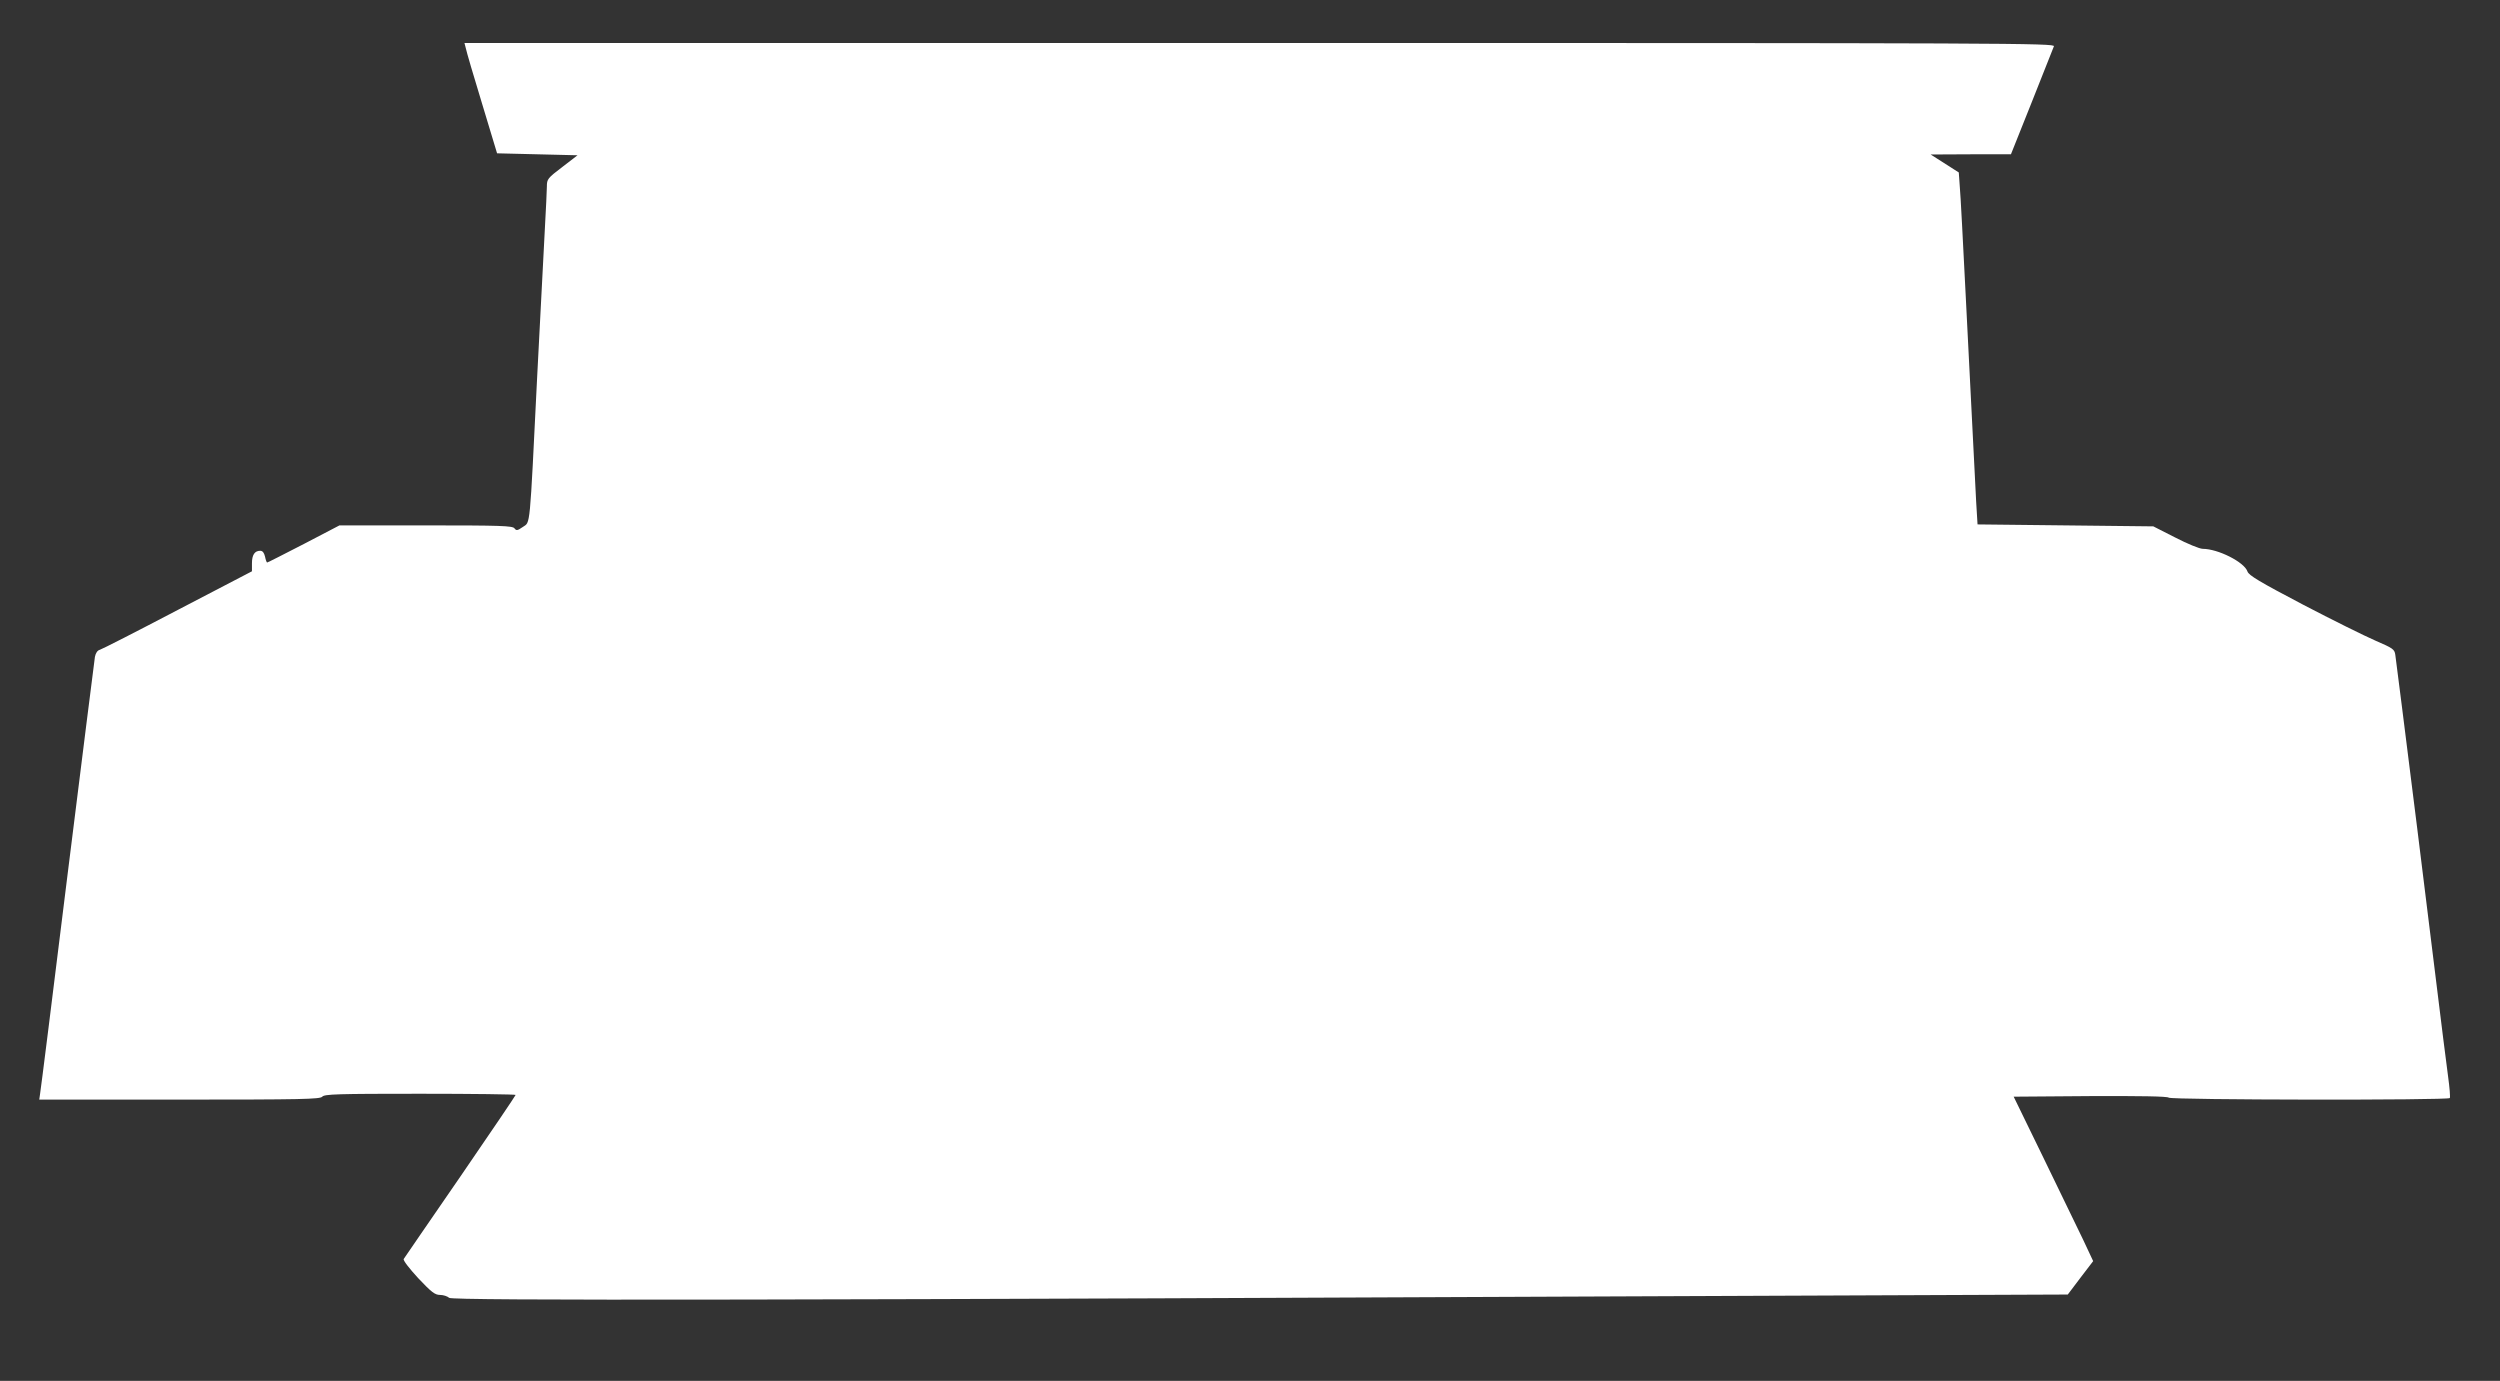 <?xml version="1.0" standalone="no"?>
<!DOCTYPE svg PUBLIC "-//W3C//DTD SVG 20010904//EN"
 "http://www.w3.org/TR/2001/REC-SVG-20010904/DTD/svg10.dtd">
<svg version="1.0" xmlns="http://www.w3.org/2000/svg"
 width="1280pt" height="707pt" viewBox="0 0 1280 707"
 preserveAspectRatio="xMidYMid meet">
<rect x="0" y="0" width="1280" height="707" fill="#333333" stroke="none"/>
<g transform="translate(0,707) scale(0.1,-0.1)"
fill="#ffffff" stroke="none">
<path d="M2385 6823 c3 -16 40 -143 83 -283 l77 -255 206 -5 206 -5 -78 -60
c-75 -57 -79 -62 -79 -100 0 -22 -5 -116 -10 -210 -5 -93 -23 -440 -40 -770
-39 -789 -34 -735 -73 -763 -28 -19 -33 -20 -43 -7 -10 13 -70 15 -453 15
l-443 0 -182 -95 c-101 -52 -185 -95 -188 -95 -3 0 -8 14 -11 30 -5 20 -12 30
-25 30 -28 0 -42 -21 -42 -64 l0 -41 -380 -198 c-208 -109 -388 -201 -399
-204 -12 -3 -21 -16 -25 -36 -3 -18 -66 -522 -141 -1122 -74 -600 -137 -1102
-140 -1117 l-4 -28 718 0 c627 0 720 2 731 15 11 13 79 15 501 15 269 0 489
-3 489 -6 0 -3 -127 -191 -283 -418 -156 -226 -286 -416 -290 -422 -4 -7 29
-49 74 -98 68 -72 86 -86 112 -86 17 0 38 -7 47 -15 16 -15 1716 -12 6836 11
l1451 6 65 86 65 85 -52 111 c-29 61 -121 250 -204 421 l-151 310 392 3 c254
1 395 -1 402 -8 12 -12 1432 -14 1439 -2 3 4 -1 54 -9 112 -7 58 -19 146 -25
195 -15 124 -14 116 -133 1075 -59 470 -109 869 -112 887 -4 29 -12 34 -102
73 -53 23 -221 106 -372 185 -221 116 -276 149 -283 169 -16 48 -151 116 -229
116 -16 0 -79 26 -141 58 l-112 57 -450 5 -450 5 -7 115 c-8 155 -23 448 -53
1045 -14 275 -27 532 -31 571 l-5 71 -72 46 -72 46 206 1 205 0 107 268 c58
147 109 275 113 285 6 16 -192 17 -4066 17 l-4072 0 7 -27z"/>
</g>
</svg>
